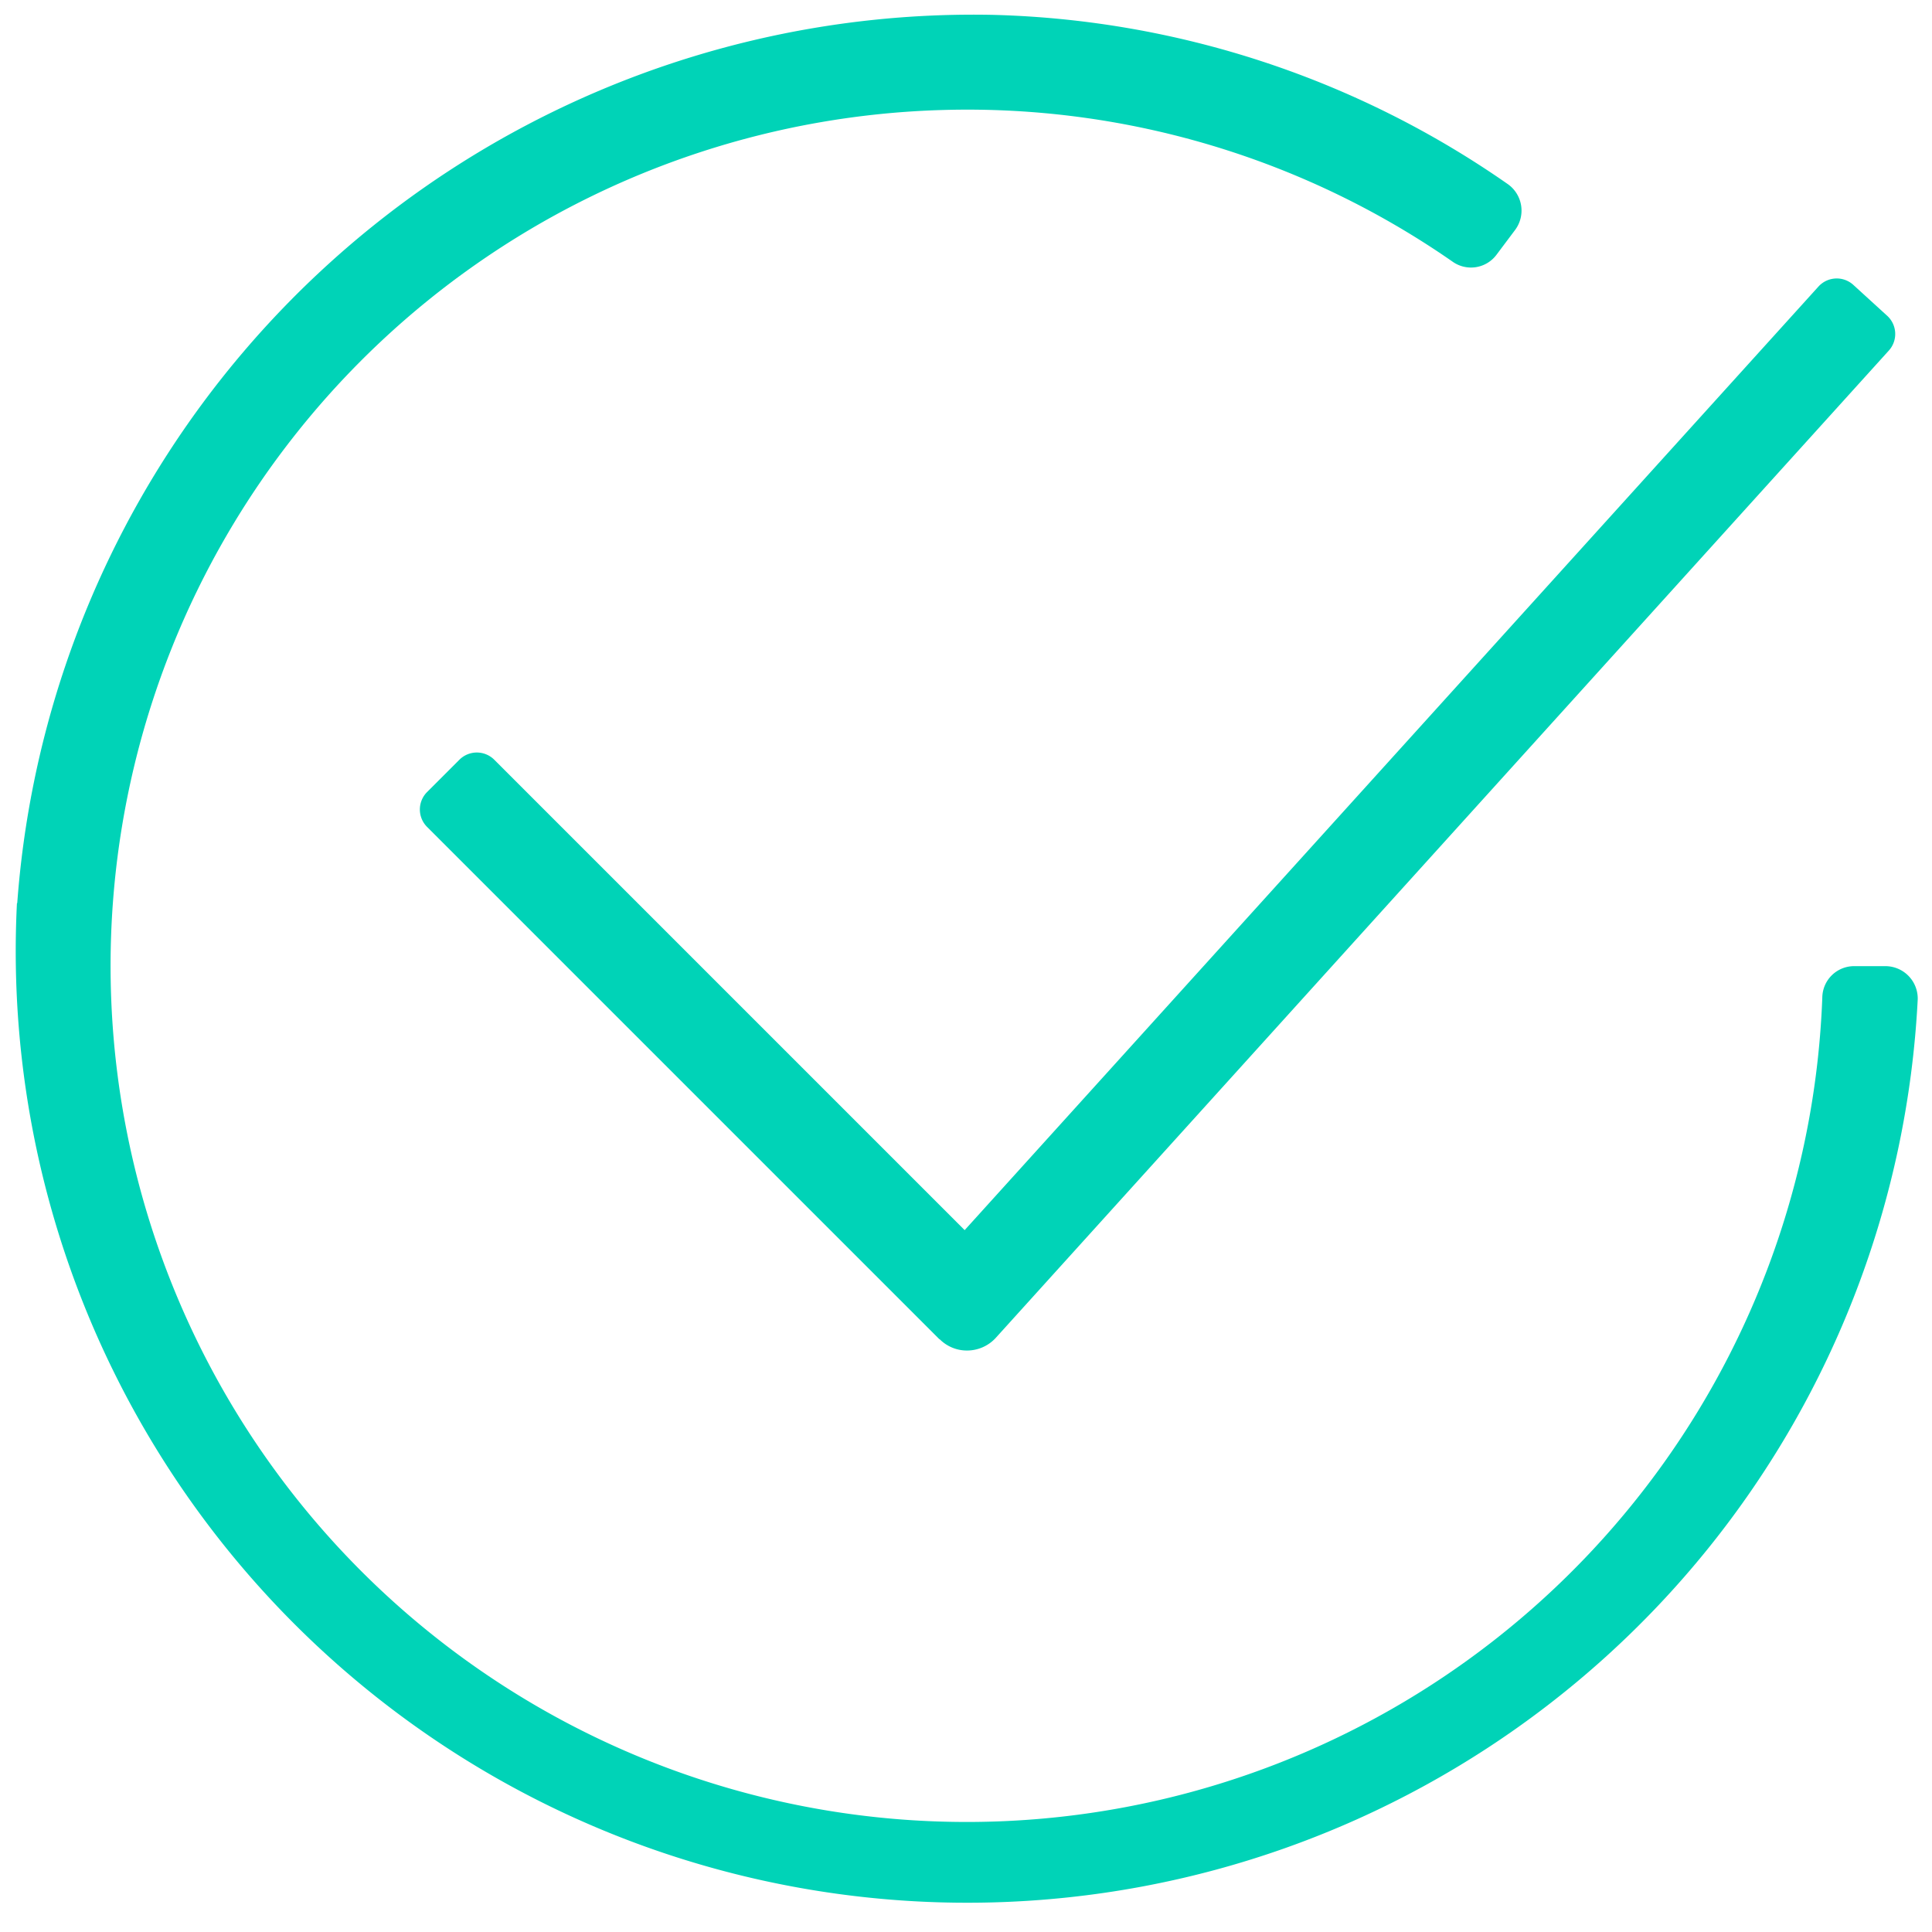 <svg xmlns='http://www.w3.org/2000/svg' width='64.99' height='65'><path d='M.58 30.38A32.25 32.25 0 0 1 33.4.5a31.67 31.67 0 0 1 17.33 5.7 1.09 1.09 0 0 1 .24 1.53l-.63.84a1.07 1.07 0 0 1-1.48.23 28.59 28.59 0 0 0-17.14-5.1A28.8 28.8 0 1 0 61.3 33.55a1.07 1.07 0 0 1 1.07-1.05h1.04a1.09 1.09 0 0 1 1.1 1.11A32 32 0 1 1 .57 30.38ZM31.6 45.05 14.37 27.82a.83.83 0 0 1 0-1.18l1.08-1.08a.83.83 0 0 1 1.18 0l15.82 15.82L61.17 9.64a.83.83 0 0 1 1.17-.06l1.14 1.04a.83.83 0 0 1 .06 1.17L33.5 45a1.31 1.31 0 0 1-.97.43 1.29 1.29 0 0 1-.92-.38Z' fill='#00d3b7' stroke='rgba(0,0,0,0)'/></svg>